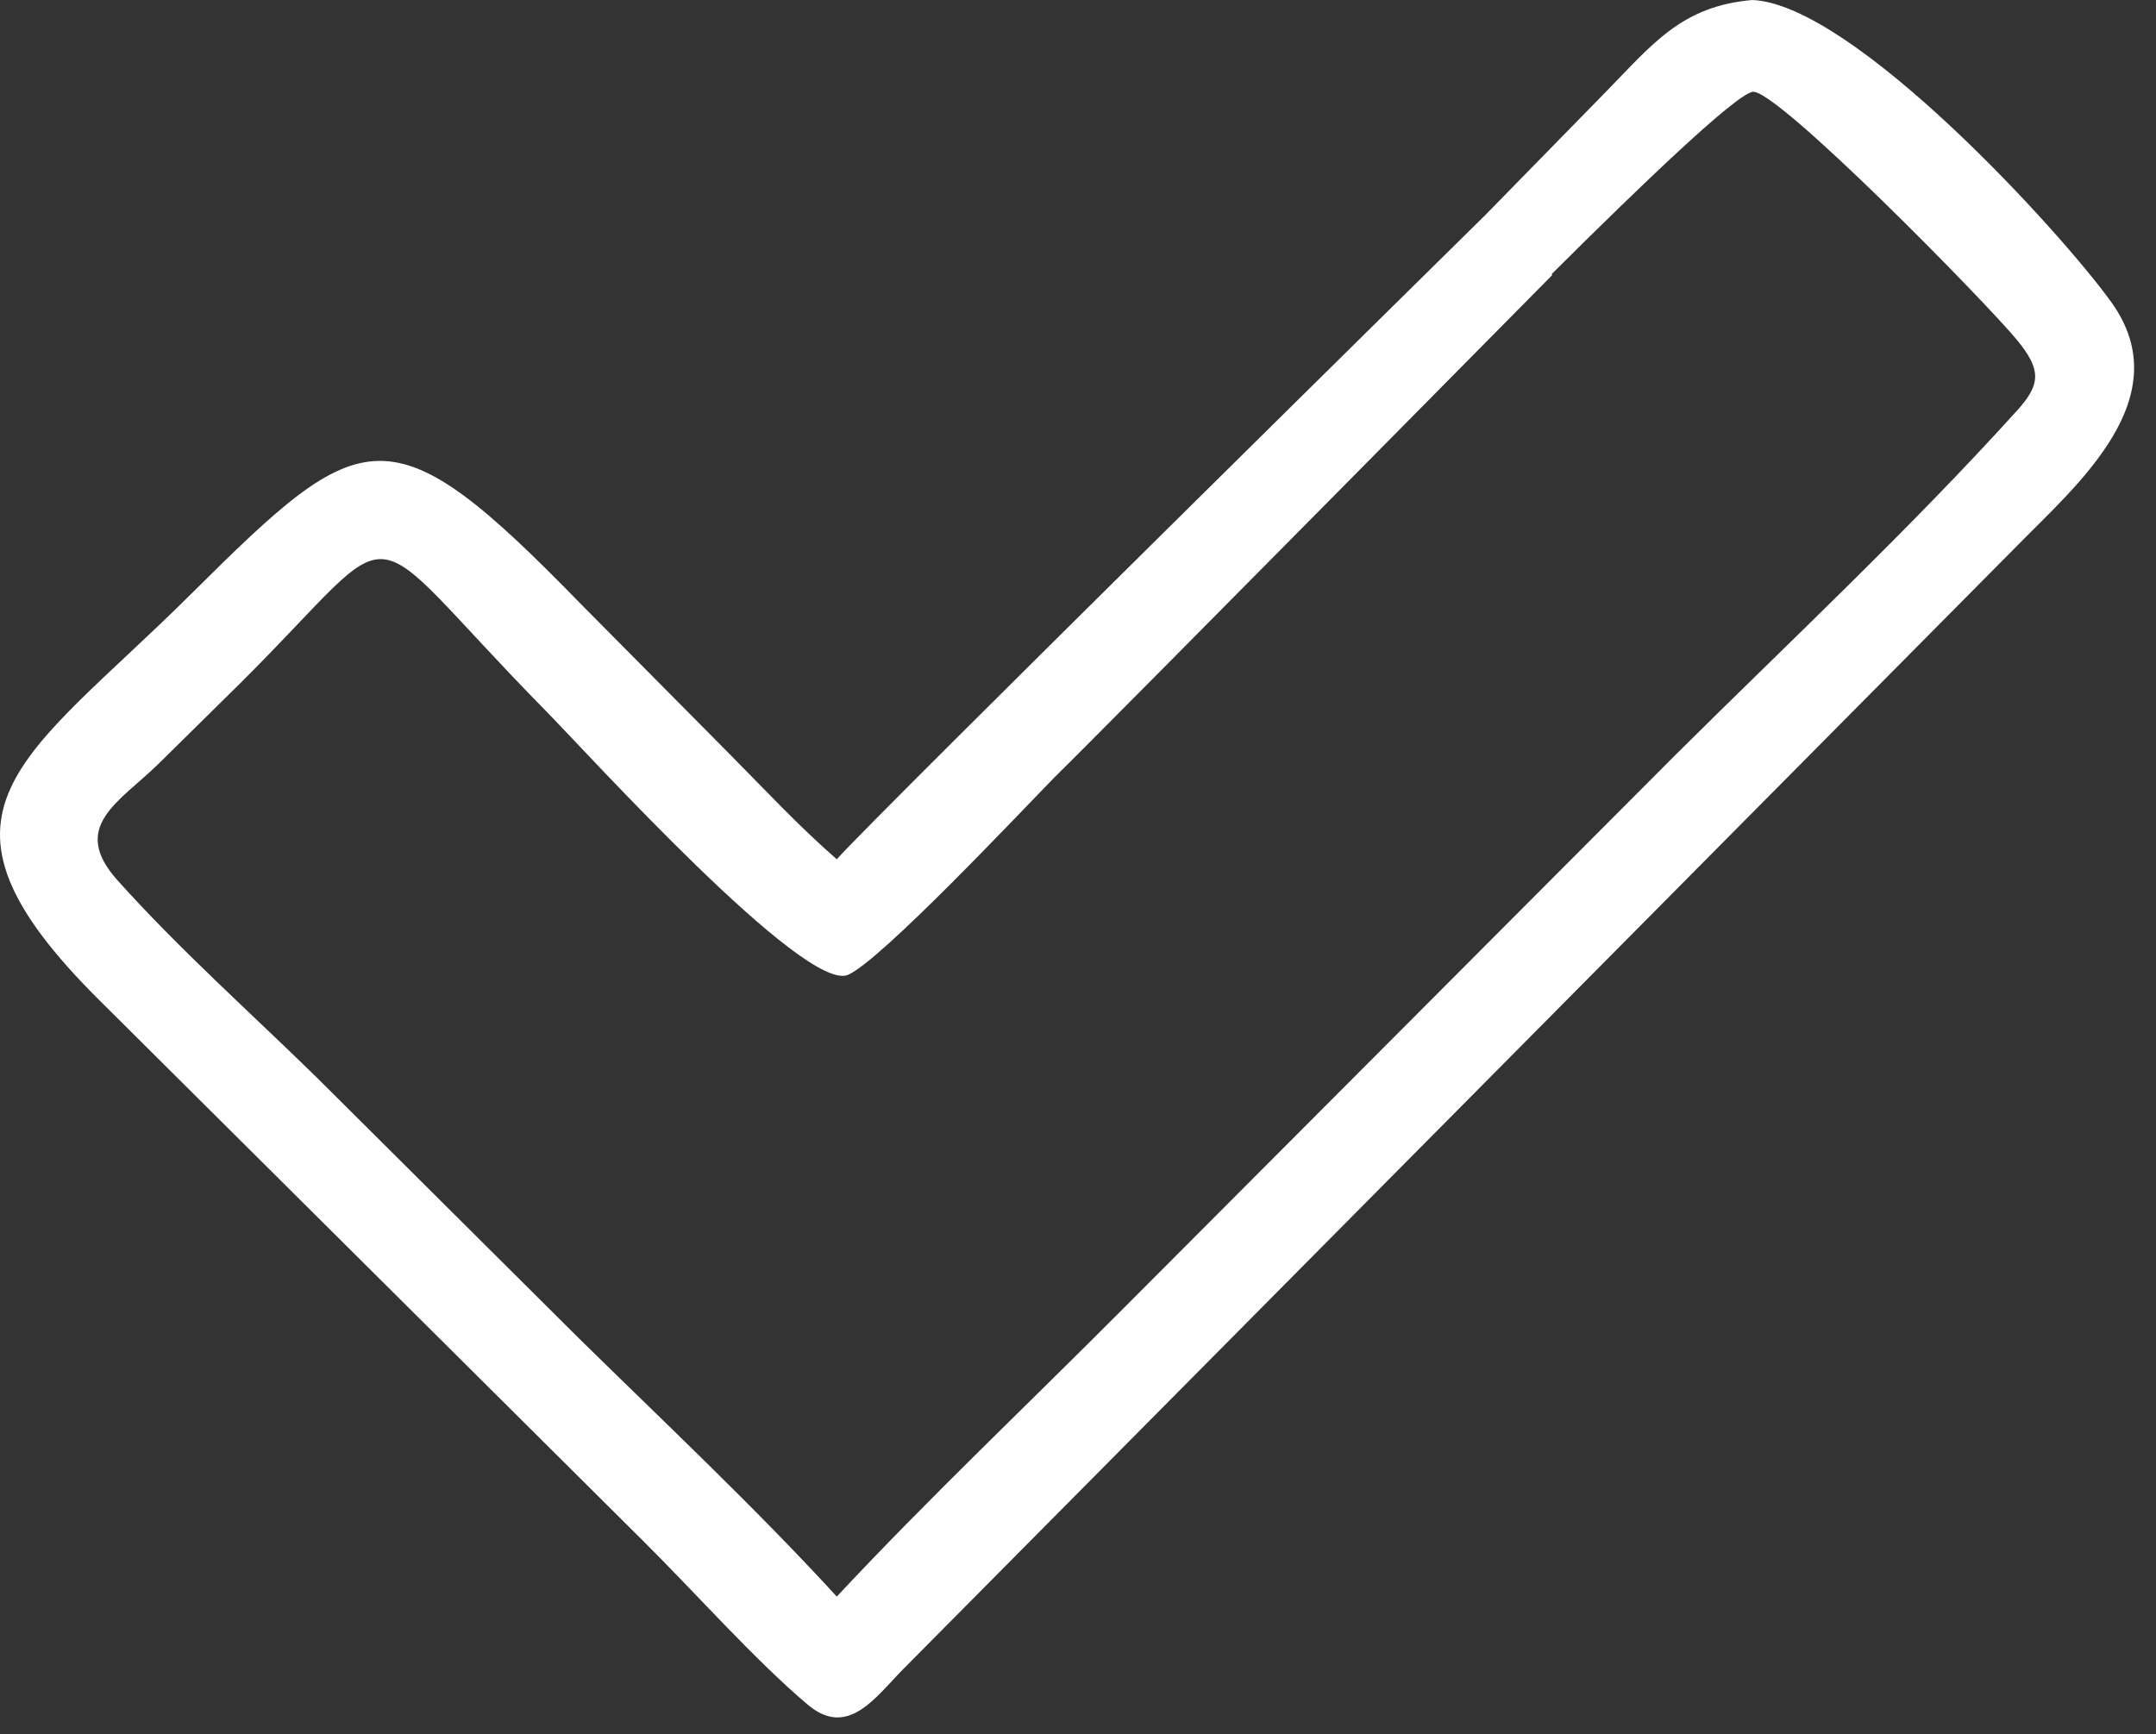 <?xml version="1.0" encoding="UTF-8"?> <svg xmlns="http://www.w3.org/2000/svg" width="87" height="70" viewBox="0 0 87 70" fill="none"><rect x="0" y="0" width="87" height="70" fill="#333333" stroke="none"/><path d="M70.712 0C74.793 0.171 83.212 9.42 85.206 12.208C87.957 16.054 83.816 19.56 81.448 21.974L36.435 67.376C35.306 68.526 34.206 70.158 32.594 68.799C30.464 67.003 27.988 64.206 25.937 62.175L4.054 40.412C-3.73 32.703 0.921 30.719 7.726 23.958C14.669 17.06 15.709 16.438 23.427 24.365L29.397 30.388C30.83 31.834 32.23 33.343 33.766 34.679C35.243 33.003 59.834 8.78 59.941 8.674L64.748 3.76C66.674 1.799 67.83 0.25 70.712 0ZM70.717 3.706C69.999 3.854 66.316 7.374 62.609 11.067L62.641 11.097C62.641 11.097 58.676 15.11 54.254 19.581C54.22 19.616 54.202 19.636 54.2 19.638L54.201 19.635C49.188 24.703 43.606 30.34 42.552 31.372C41.146 32.809 35.558 38.757 34.22 39.343C32.493 40.097 23.723 30.416 22.029 28.694C14.153 20.687 16.595 20.73 9.64 27.629L6.364 30.859C4.799 32.381 2.801 33.367 4.746 35.534C7.241 38.316 10.093 40.855 12.766 43.471L23.337 53.99C26.837 57.431 30.449 60.819 33.766 64.436C37.506 60.434 41.499 56.659 45.362 52.777L67.615 30.462C72.234 25.874 77.053 21.371 81.419 16.542C82.376 15.483 82.341 14.894 81.415 13.751C80.216 12.273 71.636 3.52 70.717 3.706Z" fill="white"></path></svg> 